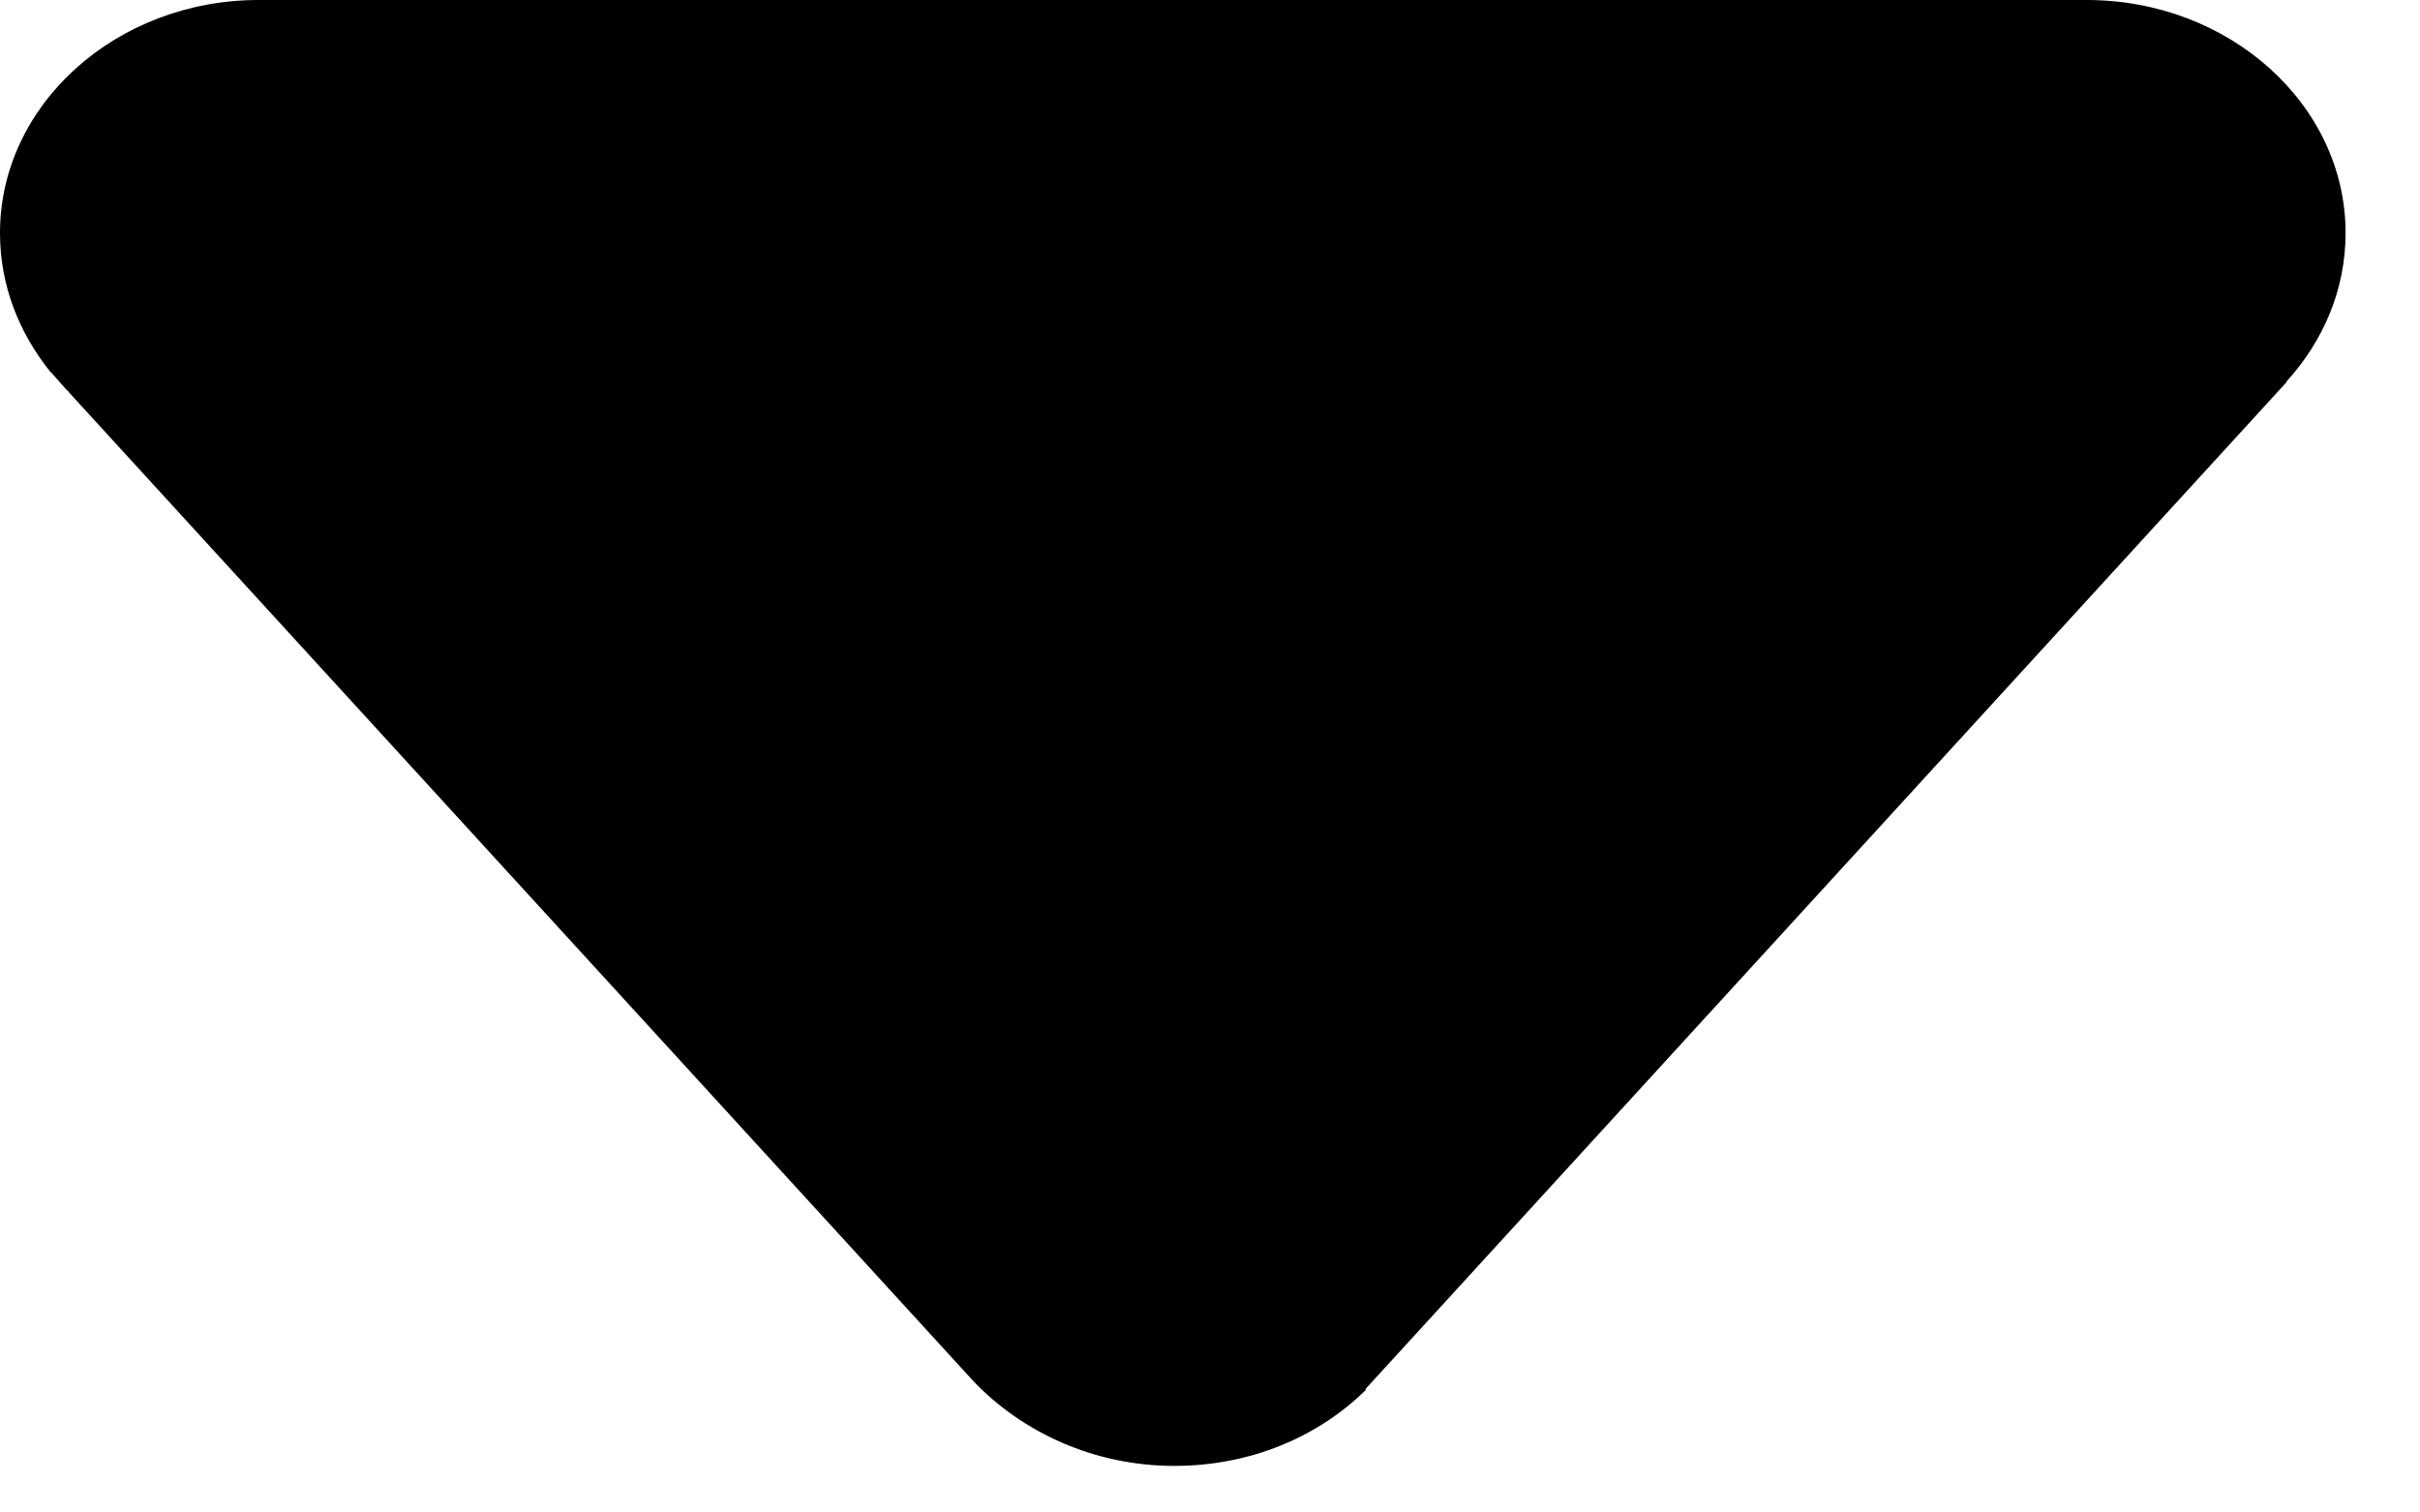 <svg width="8" height="5" viewBox="0 0 8 5" fill="none" xmlns="http://www.w3.org/2000/svg">
<path d="M4.514 4.592L4.566 4.535L7.56 1.262L7.558 1.262C7.68 1.128 7.754 0.958 7.754 0.77C7.754 0.346 7.37 -1.70521e-08 6.898 -3.80849e-08L6.732 -4.54524e-08L6.394 -6.04843e-08L6.316 -6.39304e-08L1.448 -2.80438e-07L1.37 -2.83944e-07L0.855 -3.06818e-07C0.384 -3.27792e-07 0 0.346 0 0.77C0 0.943 0.062 1.099 0.167 1.23L0.17 1.232L0.222 1.291C0.225 1.291 0.226 1.293 0.227 1.296L3.218 4.566C3.379 4.735 3.617 4.846 3.882 4.846C4.134 4.846 4.358 4.75 4.516 4.594C4.516 4.594 4.514 4.594 4.514 4.592Z" fill="black"/>
</svg>
